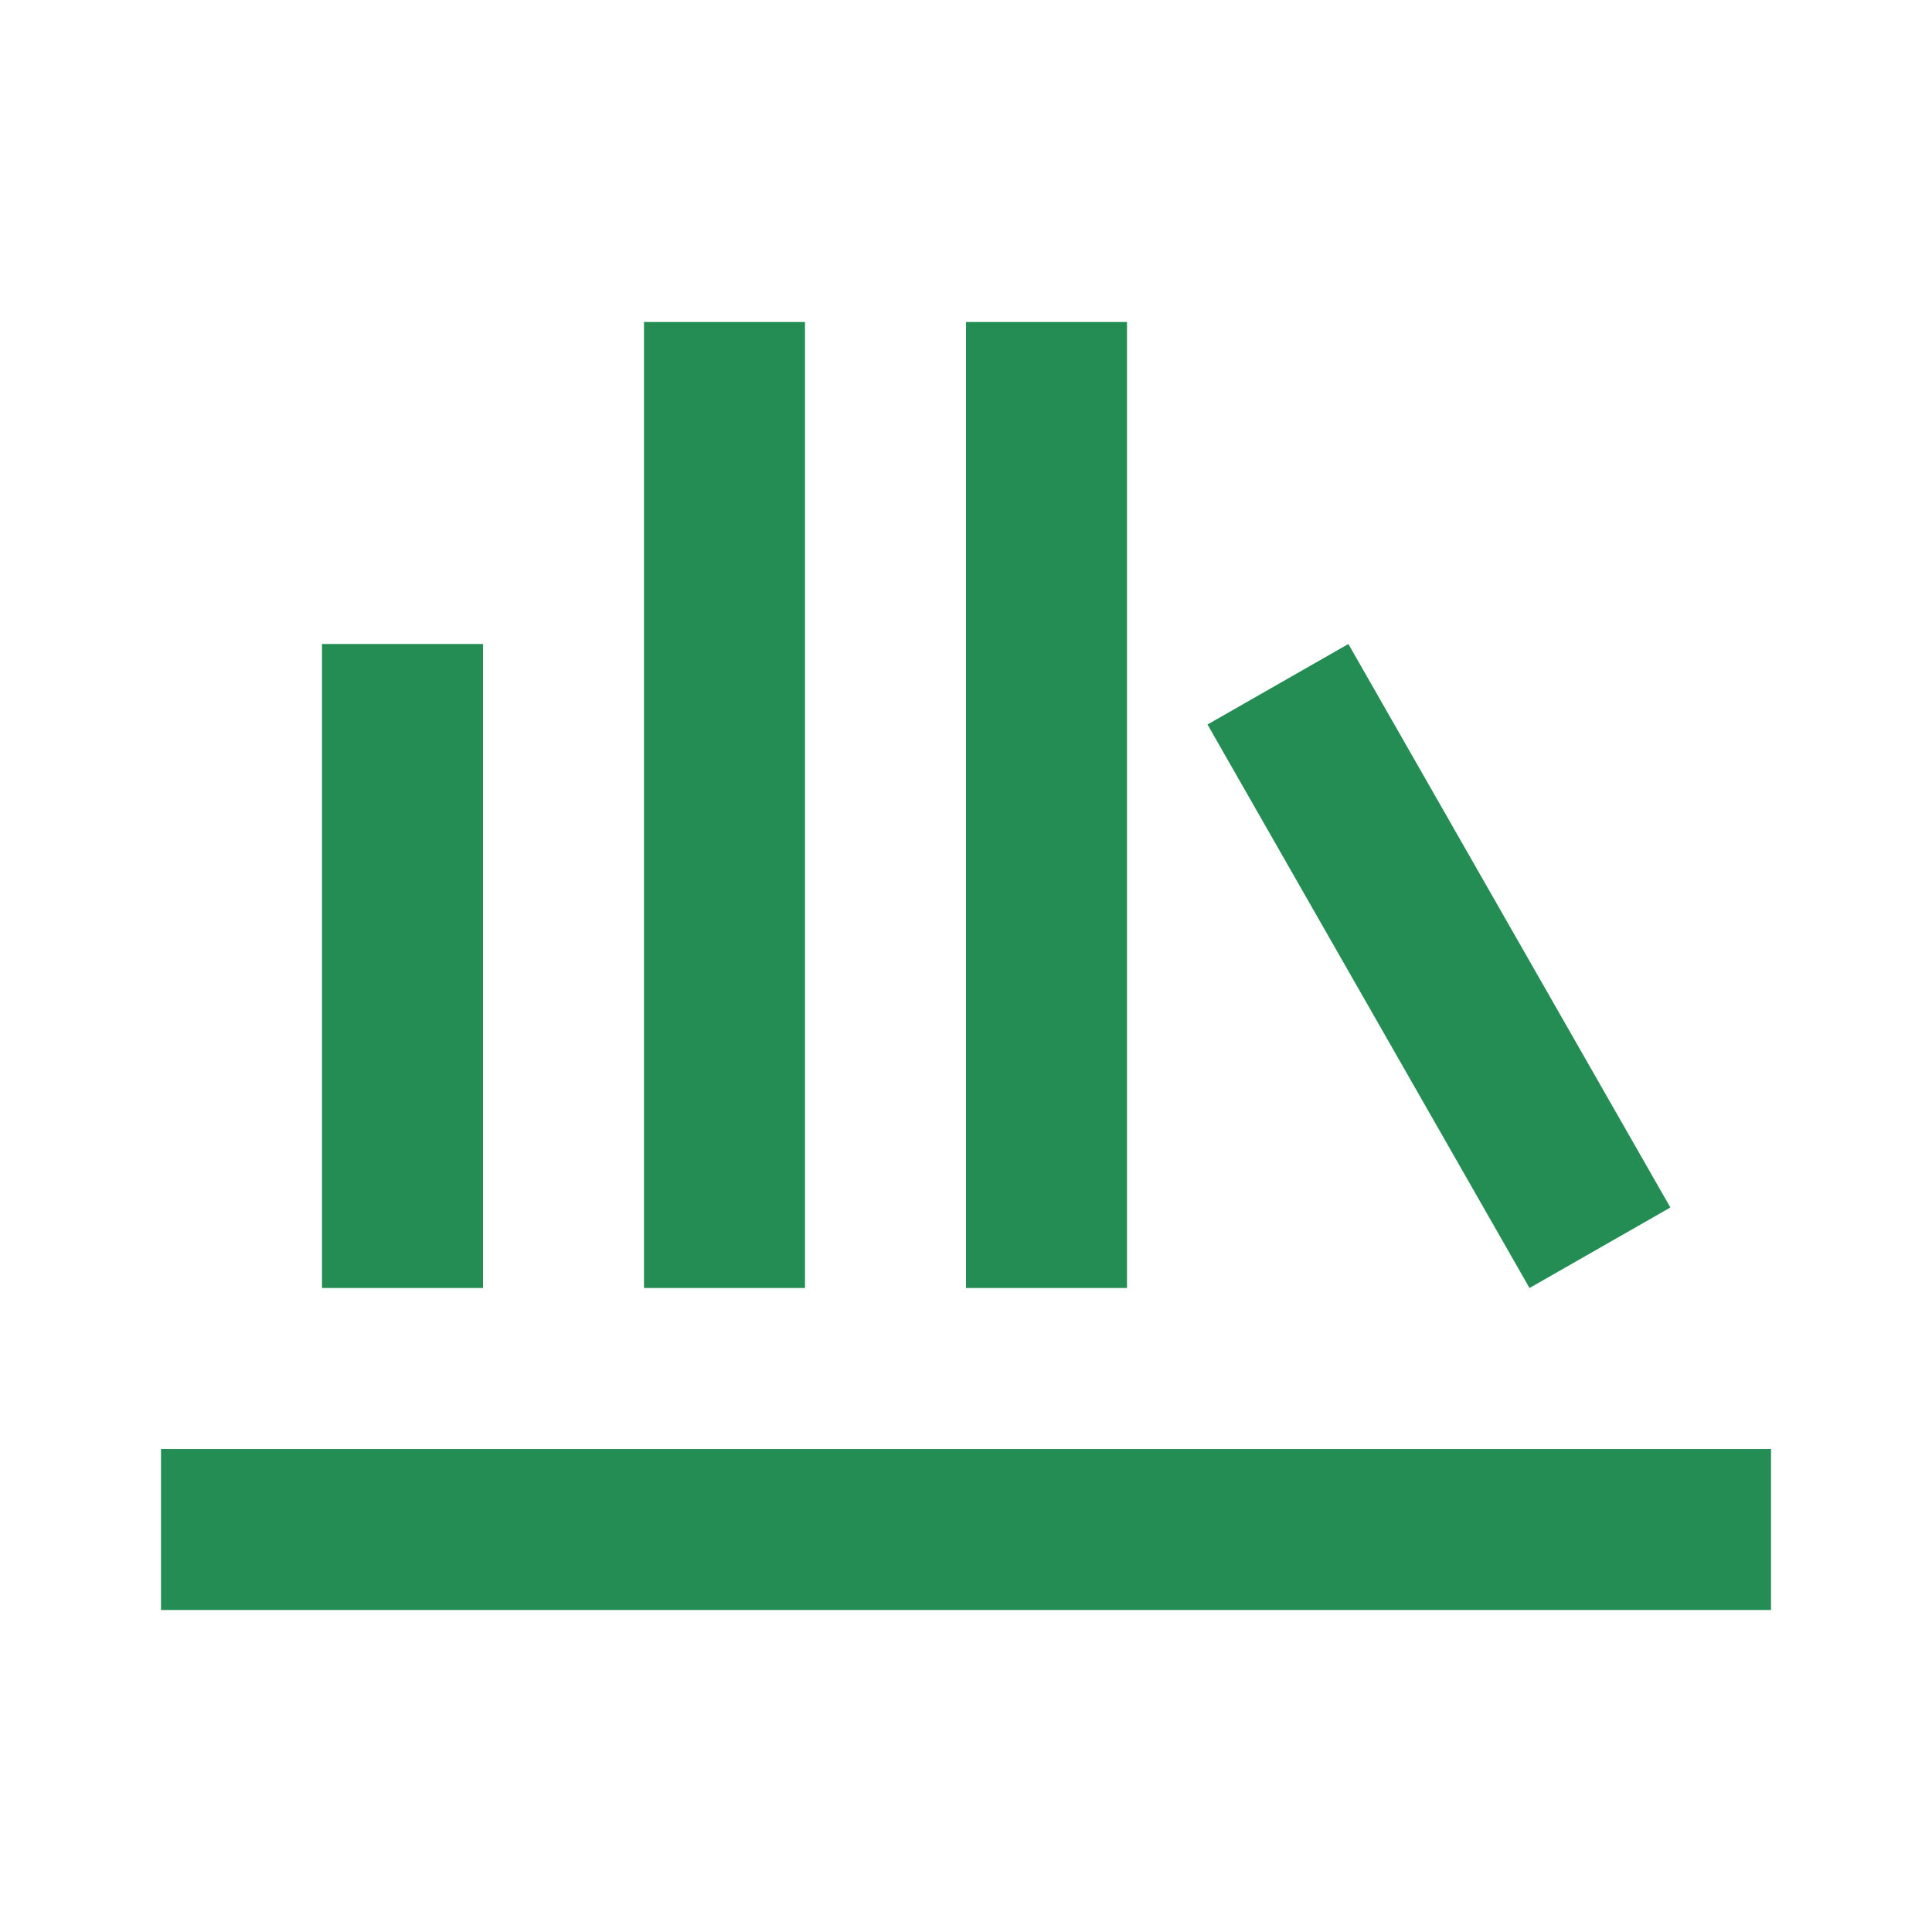 <svg width="24" height="24" viewBox="0 0 24 24" fill="none" xmlns="http://www.w3.org/2000/svg">
<mask id="mask0_1578_263" style="mask-type:alpha" maskUnits="userSpaceOnUse" x="0" y="0" width="24" height="24">
<rect width="24" height="24" fill="#D9D9D9"/>
</mask>
<g mask="url(#mask0_1578_263)">
<path d="M2 20V18H22V20H2ZM4 16V8H6V16H4ZM8 16V4H10V16H8ZM12 16V4H14V16H12ZM19 16L15 9L16.75 8L20.75 15L19 16Z" fill="#238D53"/>
</g>
</svg>
